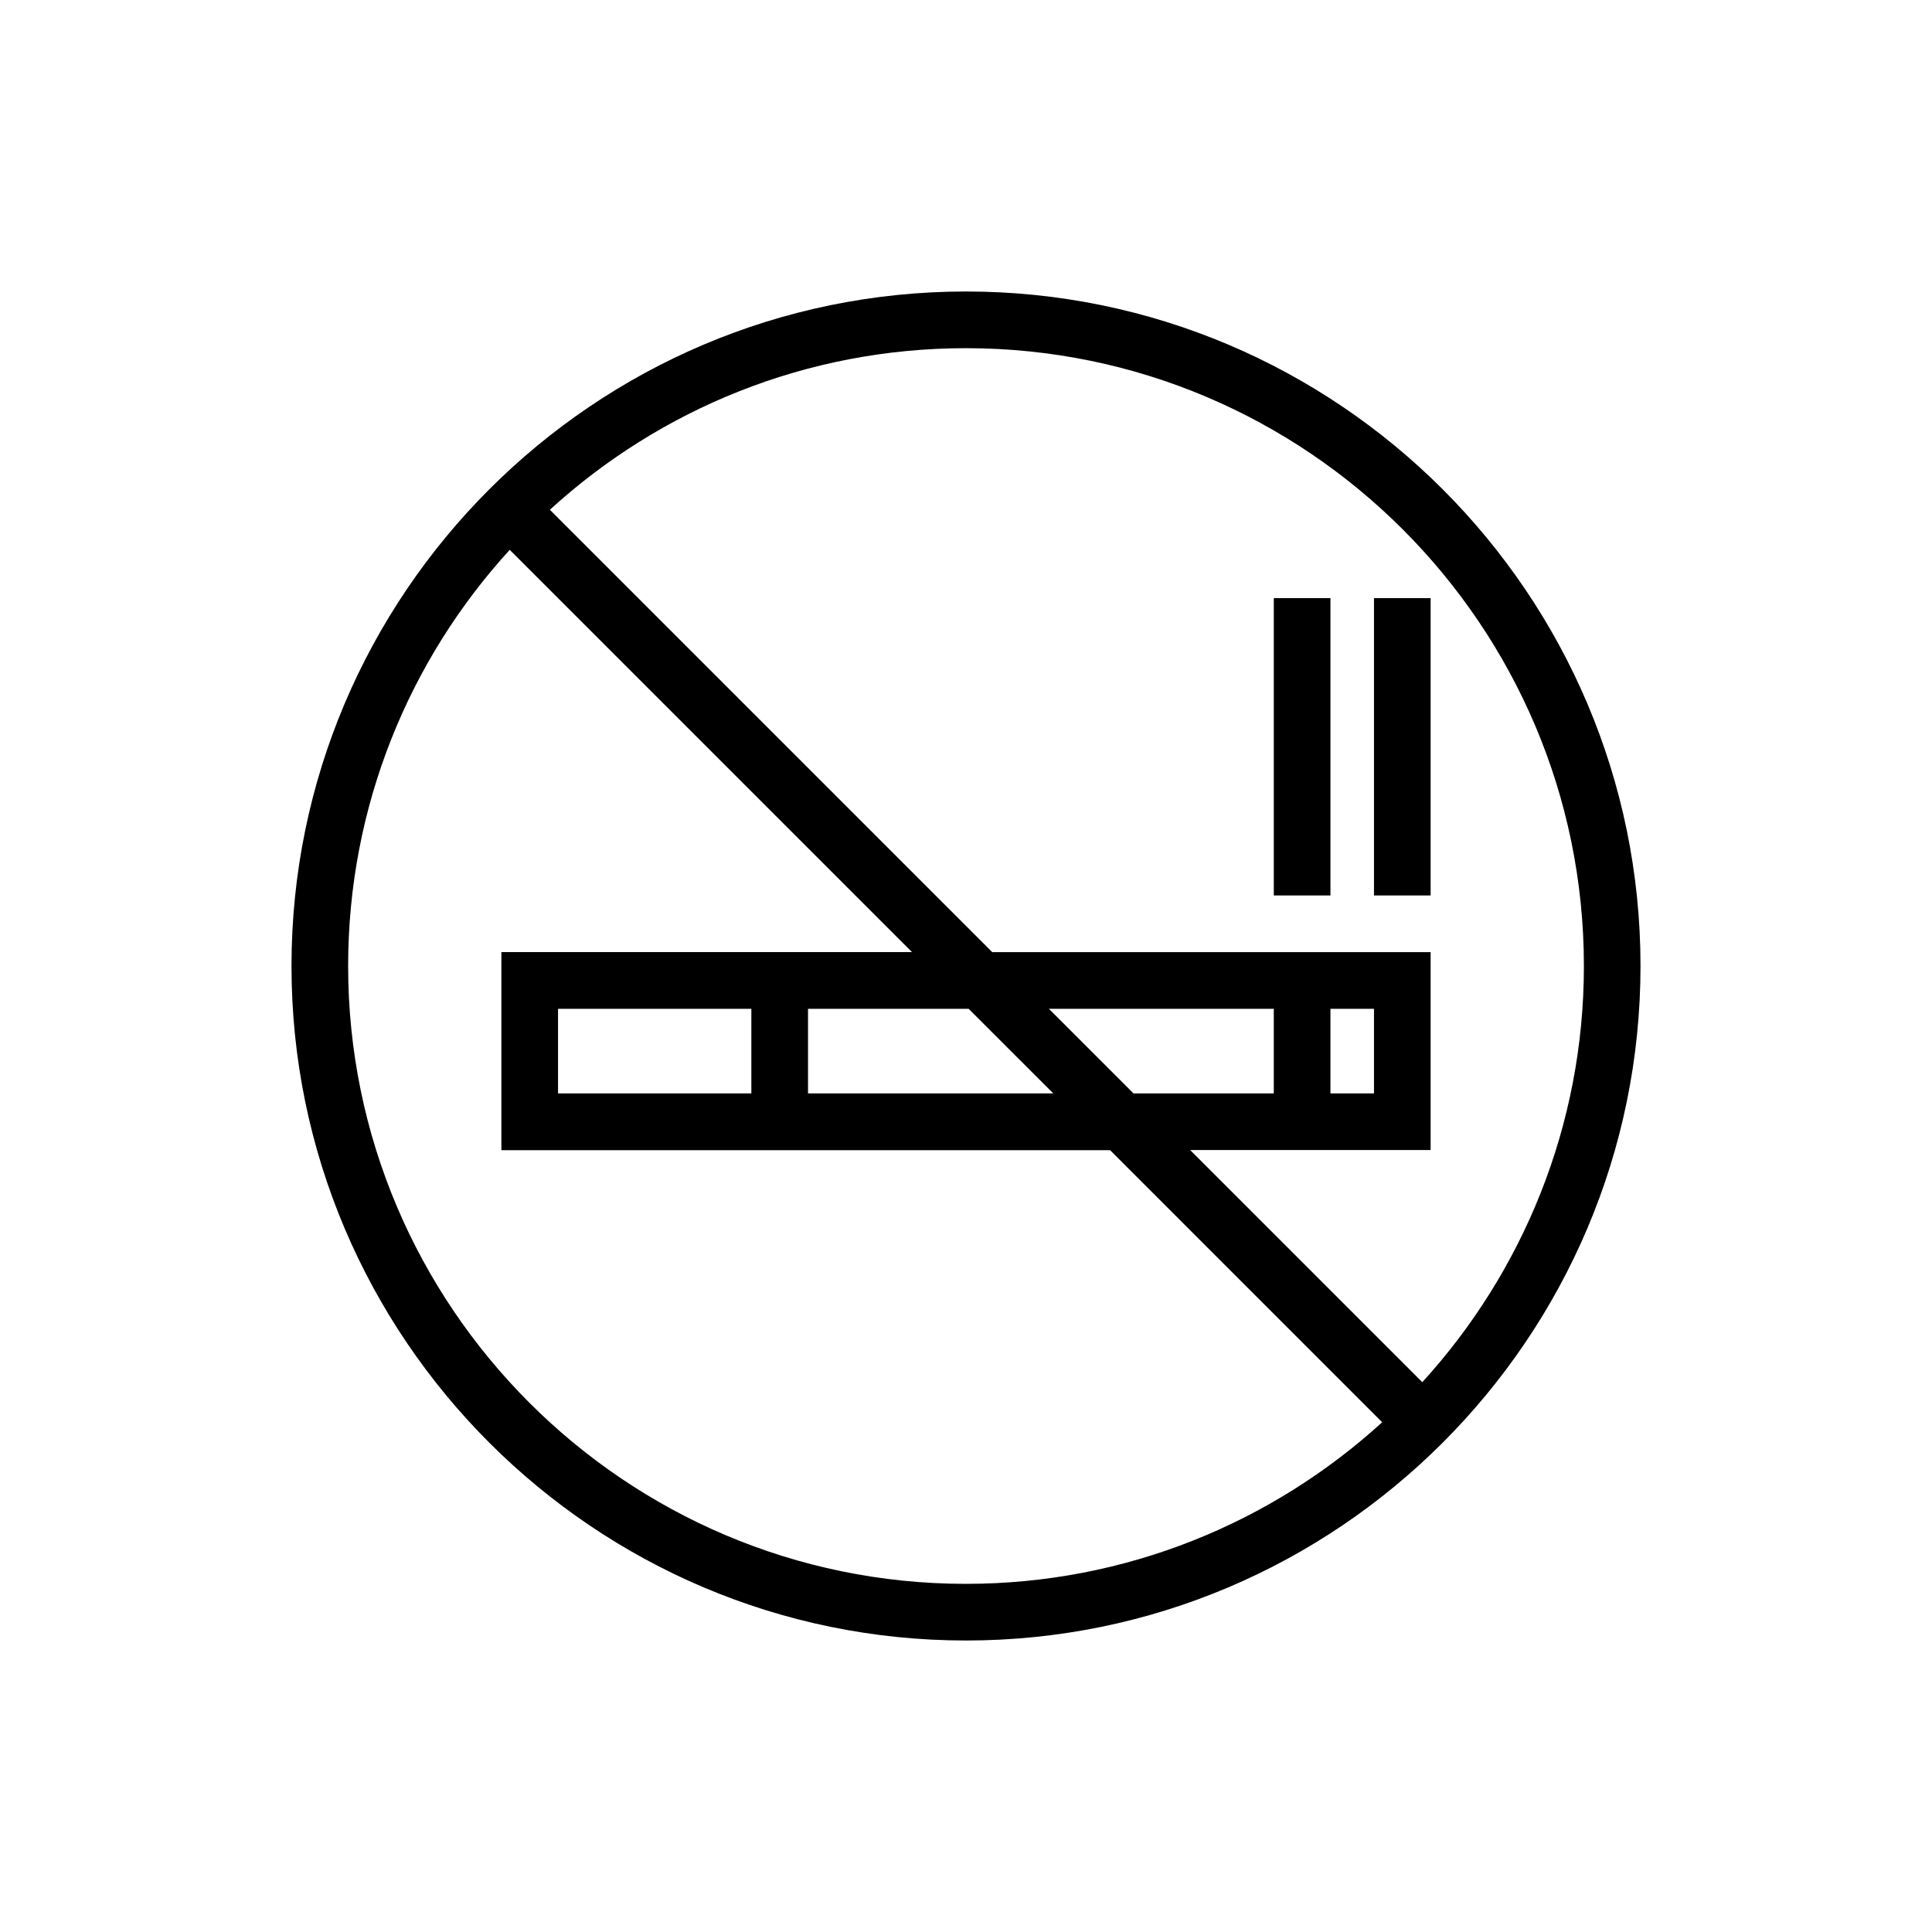 <?xml version="1.0" encoding="UTF-8"?>
<!-- Uploaded to: ICON Repo, www.svgrepo.com, Generator: ICON Repo Mixer Tools -->
<svg fill="#000000" width="800px" height="800px" version="1.1" viewBox="144 144 512 512" xmlns="http://www.w3.org/2000/svg">
 <g>
  <path d="m481.57 302.51h15.012v78.797h-15.012z"/>
  <path d="m508.12 302.51h15.012v78.797h-15.012z"/>
  <path d="m400 221.25c-98.547 0-178.75 80.207-178.75 178.75-0.004 98.547 80.203 178.75 178.75 178.75 98.543 0 178.75-80.207 178.75-178.75 0-98.547-80.207-178.75-178.75-178.75zm0 342.49c-90.281 0-163.74-73.457-163.74-163.74 0-42.422 16.223-81.164 42.824-110.29l106.61 106.61h-108.82v52.496h161.32l72.094 72.098c-29.117 26.551-67.863 42.824-110.28 42.824zm23.125-129.98h-64.992v-22.418h42.57zm-1.16-22.418h59.602v22.418h-37.18zm-78.848 0v22.418h-51.234v-22.418zm177.8 98.945-61.516-61.516h63.73v-52.445h-116.18l-117.23-117.23c29.121-26.602 67.812-42.824 110.29-42.824 90.281 0 163.74 73.457 163.74 163.74 0 42.418-16.273 81.164-42.824 110.28zm-24.336-76.527v-22.418h11.539v22.418z"/>
 </g>
</svg>